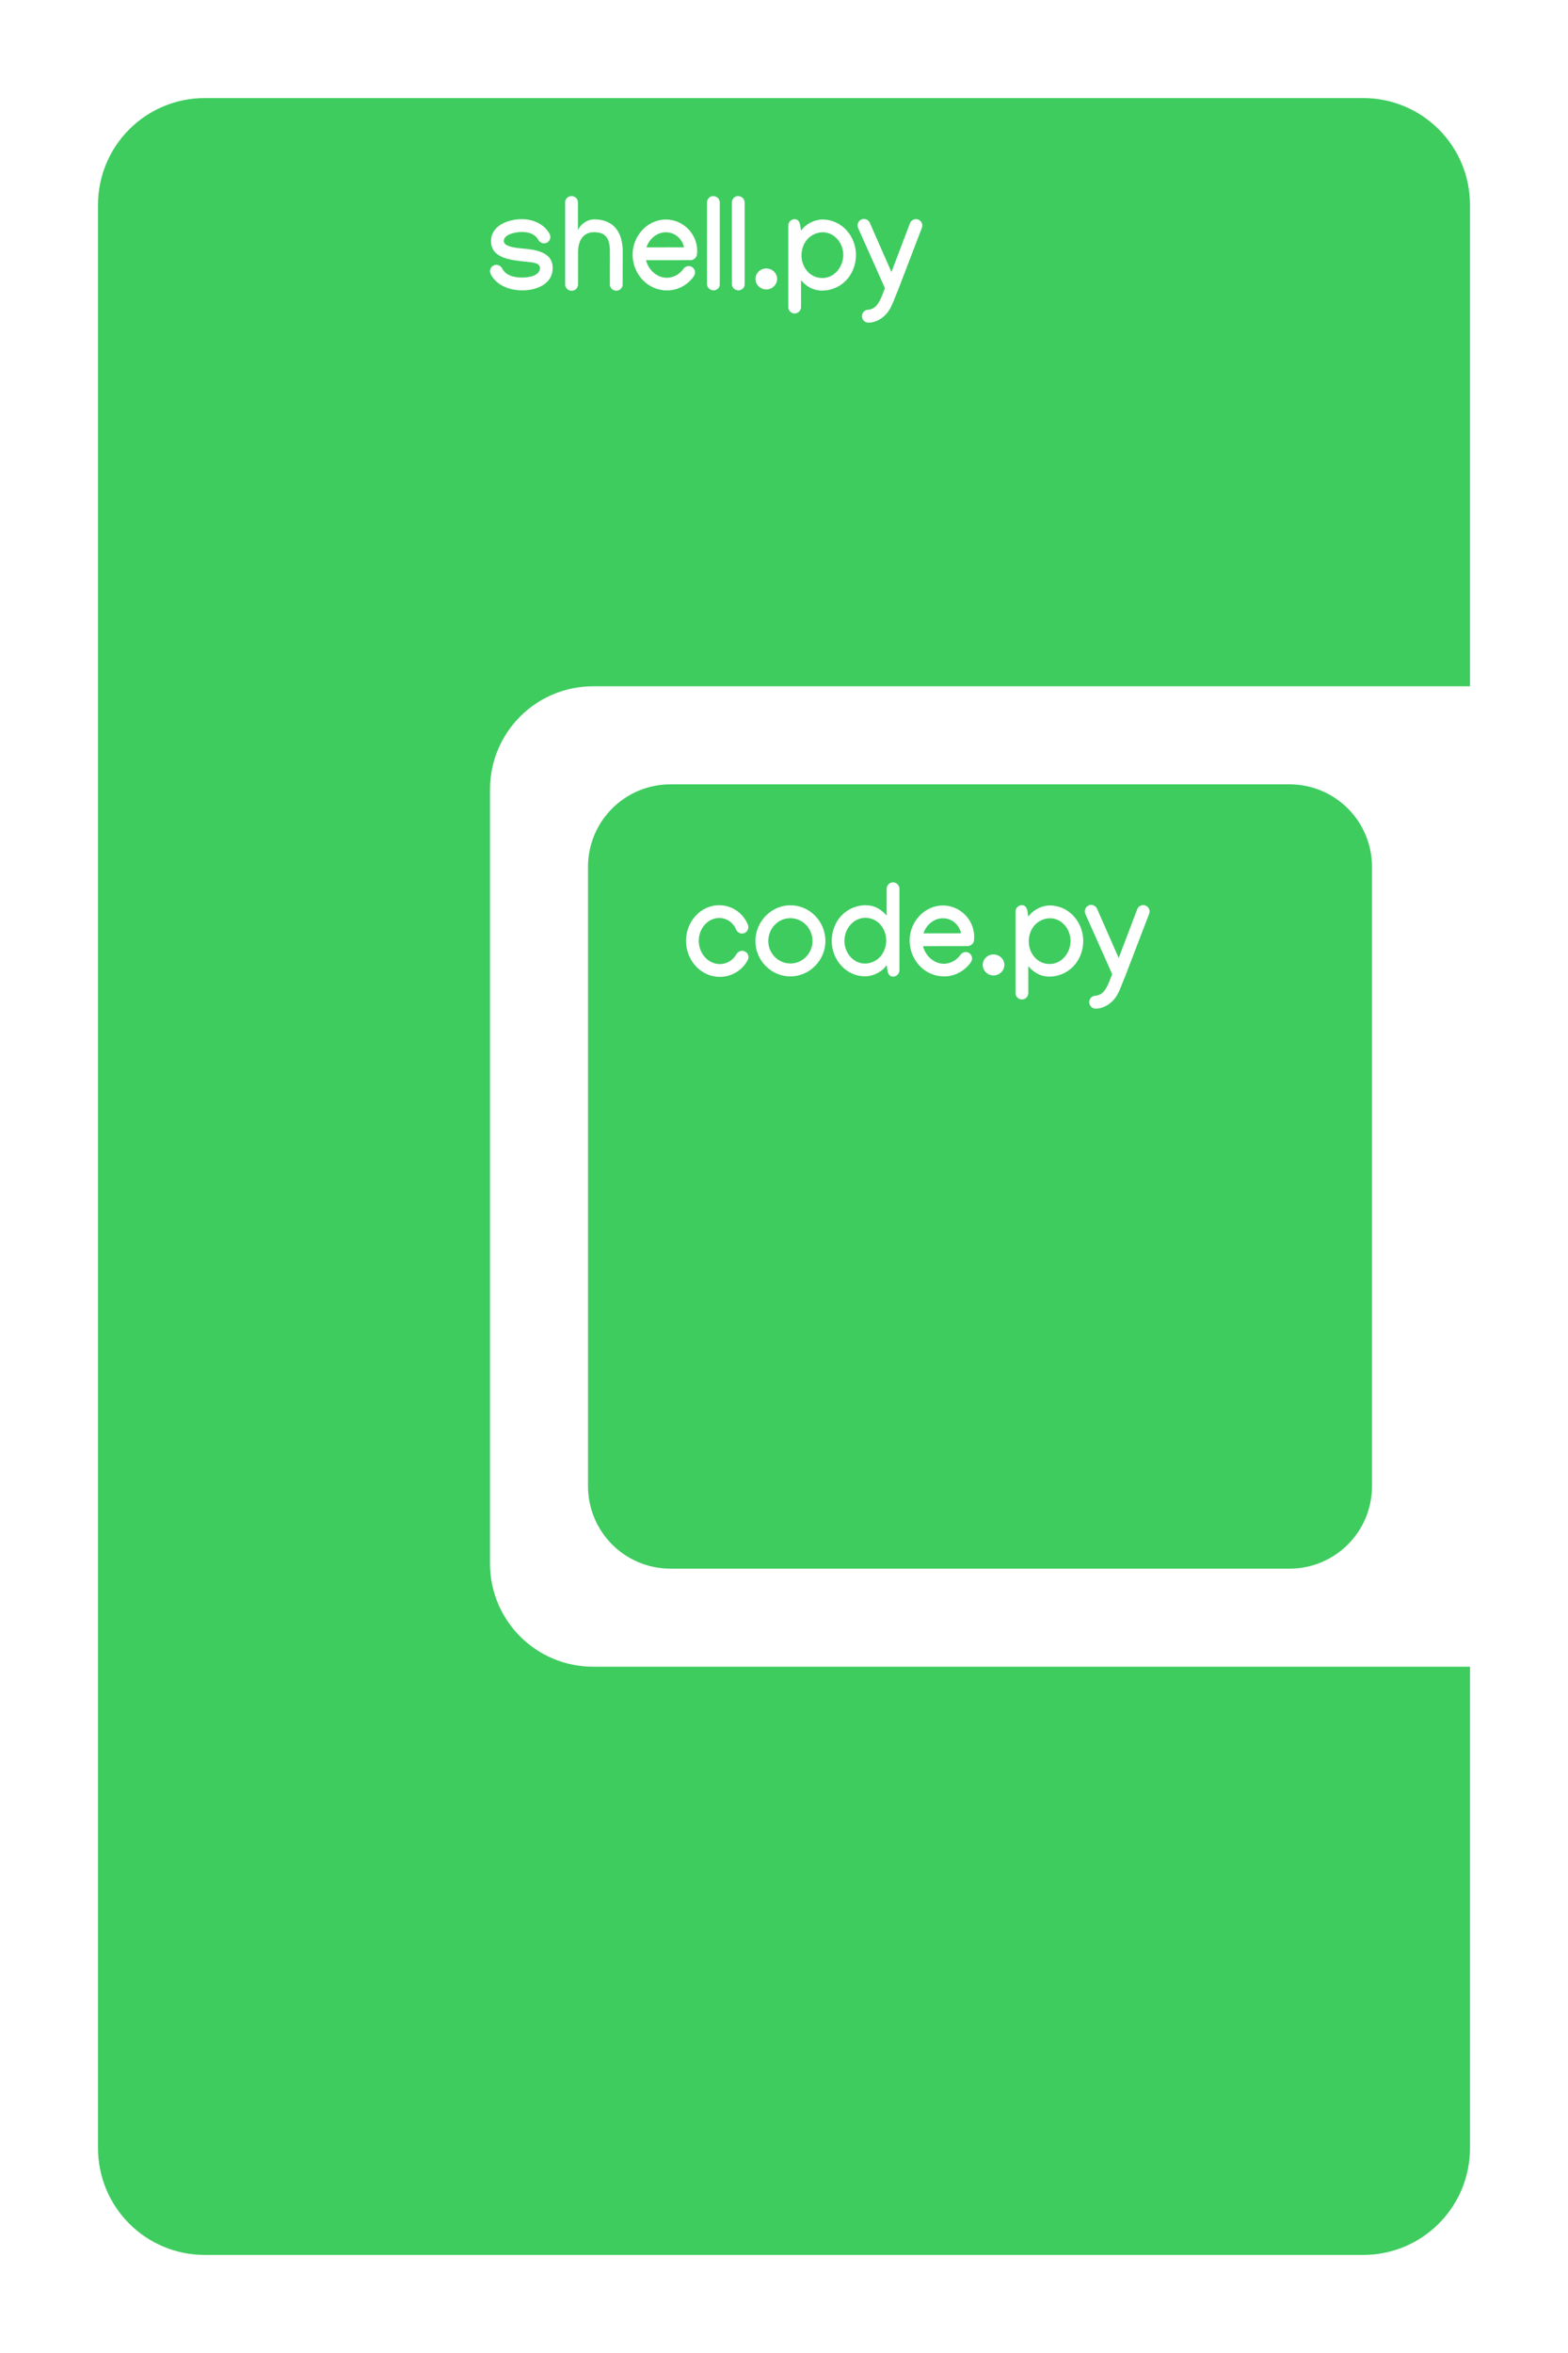 <?xml version="1.0" encoding="UTF-8" standalone="no"?>
<!-- Created with Inkscape (http://www.inkscape.org/) -->

<svg
   width="128"
   height="192"
   viewBox="0 0 128 192"
   version="1.1"
   id="svg1"
   inkscape:version="1.3 (1:1.3+202307231459+0e150ed6c4)"
   sodipodi:docname="shell_python_code.svg"
   xmlns:inkscape="http://www.inkscape.org/namespaces/inkscape"
   xmlns:sodipodi="http://sodipodi.sourceforge.net/DTD/sodipodi-0.dtd"
   xmlns="http://www.w3.org/2000/svg"
   xmlns:svg="http://www.w3.org/2000/svg">
  <sodipodi:namedview
     id="namedview1"
     pagecolor="#ffffff"
     bordercolor="#111111"
     borderopacity="1"
     inkscape:showpageshadow="false"
     inkscape:pageopacity="0"
     inkscape:pagecheckerboard="1"
     inkscape:deskcolor="#afafaf"
     inkscape:document-units="px"
     showgrid="true"
     labelstyle="default"
     inkscape:zoom="2.907744"
     inkscape:cx="39.377606"
     inkscape:cy="103.17277"
     inkscape:window-width="1920"
     inkscape:window-height="1016"
     inkscape:window-x="1920"
     inkscape:window-y="27"
     inkscape:window-maximized="1"
     inkscape:current-layer="layer1">
    <inkscape:grid
       id="grid1"
       units="px"
       originx="0"
       originy="0"
       spacingx="1"
       spacingy="1"
       empcolor="#0099e5"
       empopacity="0.302"
       color="#0099e5"
       opacity="0.149"
       empspacing="8"
       dotted="false"
       gridanglex="30"
       gridanglez="30"
       visible="true" />
  </sodipodi:namedview>
  <defs
     id="defs1" />
  <g
     inkscape:label="Layer 1"
     inkscape:groupmode="layer"
     id="layer1">
    <path
       id="rect1"
       style="fill:#3ecc5f;stroke-width:8.494;stroke-linecap:round;stroke-linejoin:round"
       d="M 16.734 8 C 11.896 8 8 11.896 8 16.734 L 8 175.266 C 8 180.104 11.896 184 16.734 184 L 111.266 184 C 116.104 184 120 180.104 120 175.266 L 120 136 L 111.57 136 L 95.744 136 L 48.43 136 C 43.76 136 40 132.24 40 127.57 L 40 64.43 C 40 59.76 43.76 56 48.43 56 L 94.744 56 L 111.57 56 L 120 56 L 120 16.734 C 120 11.896 116.104 8 111.266 8 L 16.734 8 z M 46.656 16 C 46.943 16 47.178 16.23 47.178 16.506 L 47.178 18.775 C 47.443 18.213 48.016 17.9 48.49 17.9 C 50.126 17.9 50.834 18.979 50.834 20.531 L 50.834 20.578 L 50.828 23.209 L 50.828 23.213 C 50.828 23.489 50.593 23.719 50.307 23.719 C 50.02 23.719 49.787 23.489 49.787 23.213 L 49.787 23.209 L 49.791 20.604 L 49.791 20.594 C 49.791 19.526 49.516 18.947 48.49 18.947 C 47.62 18.947 47.188 19.62 47.188 20.568 L 47.188 23.219 C 47.188 23.495 46.952 23.725 46.666 23.725 C 46.364 23.725 46.135 23.484 46.135 23.219 L 46.135 16.506 C 46.135 16.23 46.365 16 46.656 16 z M 58.209 16 C 58.542 16 58.761 16.266 58.756 16.521 L 58.756 23.229 C 58.756 23.505 58.479 23.693 58.266 23.693 C 57.964 23.693 57.713 23.479 57.713 23.172 L 57.713 16.521 C 57.713 16.256 57.928 16 58.209 16 z M 60.24 16 C 60.574 16 60.792 16.266 60.787 16.521 L 60.787 23.229 C 60.787 23.505 60.51 23.693 60.297 23.693 C 59.995 23.693 59.744 23.479 59.744 23.172 L 59.744 16.521 C 59.744 16.256 59.959 16 60.24 16 z M 70.525 17.865 C 70.729 17.865 70.922 18 71 18.172 L 72.771 22.197 L 74.287 18.209 C 74.36 18.021 74.558 17.881 74.771 17.881 C 75.058 17.881 75.291 18.114 75.291 18.4 C 75.291 18.468 75.276 18.546 75.25 18.604 L 73.334 23.604 C 73.318 23.692 73.275 23.766 73.244 23.818 L 72.953 24.547 C 72.807 24.911 72.63 25.338 72.275 25.697 C 71.937 26.051 71.421 26.328 70.885 26.328 C 70.593 26.328 70.365 26.083 70.365 25.797 C 70.365 25.521 70.583 25.286 70.854 25.275 C 71.463 25.234 71.751 24.739 71.99 24.15 L 72.24 23.516 L 70.053 18.609 C 70.021 18.536 70.006 18.458 70.006 18.385 C 70.006 18.098 70.239 17.865 70.525 17.865 z M 42.615 17.885 C 43.605 17.885 44.475 18.354 44.865 19.088 C 44.902 19.15 44.928 19.265 44.928 19.338 C 44.928 19.624 44.693 19.859 44.406 19.859 C 44.229 19.859 44.021 19.729 43.943 19.572 C 43.714 19.145 43.24 18.928 42.609 18.928 C 42.057 18.928 41.125 19.125 41.125 19.672 C 41.125 20.208 42.459 20.255 42.99 20.312 C 44.011 20.422 45.119 20.698 45.119 21.875 C 45.119 23.135 43.869 23.693 42.635 23.693 C 41.505 23.693 40.505 23.234 40.062 22.375 C 40.031 22.312 40 22.204 40 22.131 C 40 21.844 40.235 21.609 40.521 21.609 C 40.699 21.609 40.912 21.739 40.99 21.9 C 41.261 22.426 41.844 22.65 42.631 22.65 C 43.251 22.65 44.078 22.463 44.078 21.869 C 44.078 21.411 43.36 21.402 42.881 21.35 C 41.662 21.219 40.084 21.068 40.084 19.672 C 40.084 18.417 41.449 17.885 42.615 17.885 z M 64.869 17.885 C 65.156 17.885 65.286 18.125 65.328 18.406 L 65.391 18.828 C 65.786 18.26 66.501 17.912 67.146 17.912 C 68.714 17.912 69.875 19.27 69.875 20.807 C 69.875 21.593 69.583 22.37 69.01 22.938 C 68.505 23.432 67.818 23.713 67.109 23.713 C 66.385 23.713 65.839 23.386 65.391 22.865 L 65.391 25.057 C 65.391 25.343 65.156 25.578 64.869 25.578 C 64.583 25.578 64.35 25.343 64.35 25.057 L 64.35 18.406 C 64.35 18.12 64.583 17.885 64.869 17.885 z M 54.359 17.912 C 55.74 17.912 56.912 19.052 56.912 20.469 C 56.912 20.568 56.907 20.667 56.896 20.766 C 56.865 21.021 56.63 21.225 56.375 21.225 L 52.734 21.229 C 52.911 21.979 53.598 22.666 54.432 22.666 C 55.025 22.666 55.521 22.329 55.787 21.943 C 55.87 21.813 56.062 21.709 56.219 21.709 C 56.505 21.709 56.74 21.948 56.74 22.234 C 56.74 22.323 56.699 22.458 56.646 22.531 C 56.214 23.161 55.437 23.697 54.447 23.697 C 52.848 23.697 51.641 22.339 51.641 20.771 C 51.641 19.261 52.839 17.912 54.359 17.912 z M 54.359 18.953 C 53.604 18.953 52.975 19.526 52.771 20.188 L 55.838 20.182 C 55.702 19.499 55.099 18.953 54.359 18.953 z M 67.156 18.953 C 66.703 18.953 66.229 19.166 65.916 19.51 C 65.604 19.854 65.428 20.35 65.428 20.834 C 65.428 21.834 66.136 22.688 67.131 22.688 C 68.115 22.688 68.838 21.775 68.838 20.807 C 68.838 19.833 68.12 18.953 67.156 18.953 z M 62.553 21.906 C 63.027 21.906 63.438 22.281 63.438 22.76 C 63.438 23.239 63.027 23.619 62.553 23.619 C 62.079 23.619 61.672 23.239 61.672 22.76 C 61.672 22.281 62.079 21.906 62.553 21.906 z " />
    <path
       id="rect1-5-2"
       style="fill:#3ecc5f;stroke-width:3.872;stroke-linecap:round;stroke-linejoin:round;fill-opacity:1"
       d="M 54.744 64 C 51.008 64 48 67.008 48 70.744 L 48 121.256 C 48 124.992 51.008 128 54.744 128 L 105.256 128 C 108.992 128 112 124.992 112 121.256 L 112 70.744 C 112 67.008 108.992 64 105.256 64 L 54.744 64 z M 72.9 72 C 73.187 72 73.422 72.235 73.422 72.521 L 73.422 79.172 C 73.422 79.458 73.187 79.693 72.9 79.693 C 72.614 79.693 72.485 79.453 72.443 79.172 L 72.381 78.75 C 71.985 79.318 71.271 79.666 70.625 79.666 C 69.057 79.666 67.896 78.308 67.896 76.771 C 67.896 75.985 68.187 75.208 68.76 74.641 C 69.265 74.146 69.954 73.865 70.662 73.865 C 71.386 73.865 71.933 74.192 72.381 74.713 L 72.381 72.521 C 72.381 72.235 72.614 72 72.9 72 z M 89.078 73.838 C 89.281 73.838 89.475 73.975 89.553 74.146 L 91.322 78.172 L 92.838 74.182 C 92.911 73.994 93.109 73.854 93.322 73.854 C 93.609 73.854 93.844 74.089 93.844 74.375 C 93.844 74.443 93.829 74.521 93.803 74.578 L 91.885 79.578 C 91.869 79.667 91.828 79.739 91.797 79.791 L 91.506 80.521 C 91.36 80.886 91.182 81.312 90.828 81.672 C 90.49 82.026 89.974 82.303 89.438 82.303 C 89.146 82.303 88.916 82.058 88.916 81.771 C 88.916 81.495 89.135 81.26 89.406 81.25 C 90.016 81.208 90.301 80.714 90.541 80.125 L 90.791 79.49 L 88.604 74.584 C 88.572 74.511 88.557 74.432 88.557 74.359 C 88.557 74.073 88.792 73.838 89.078 73.838 z M 83.422 73.859 C 83.708 73.859 83.839 74.1 83.881 74.381 L 83.943 74.803 C 84.339 74.235 85.051 73.885 85.697 73.885 C 87.265 73.885 88.428 75.245 88.428 76.781 C 88.428 77.568 88.135 78.344 87.562 78.912 C 87.057 79.407 86.37 79.688 85.662 79.688 C 84.938 79.688 84.391 79.359 83.943 78.838 L 83.943 81.031 C 83.943 81.318 83.708 81.553 83.422 81.553 C 83.135 81.553 82.9 81.318 82.9 81.031 L 82.9 74.381 C 82.9 74.094 83.135 73.859 83.422 73.859 z M 58.709 73.865 C 59.85 73.865 60.714 74.605 61.053 75.459 C 61.074 75.511 61.088 75.599 61.088 75.656 C 61.088 75.943 60.855 76.178 60.568 76.178 C 60.37 76.178 60.157 76.025 60.084 75.838 C 59.886 75.338 59.381 74.906 58.709 74.906 C 57.756 74.906 57.041 75.792 57.041 76.766 C 57.041 77.76 57.775 78.666 58.76 78.666 C 59.395 78.666 59.881 78.292 60.115 77.859 C 60.199 77.708 60.406 77.584 60.578 77.584 C 60.865 77.584 61.1 77.817 61.1 78.104 C 61.1 78.176 61.068 78.292 61.031 78.359 C 60.635 79.089 59.822 79.709 58.76 79.709 C 57.182 79.709 56 78.333 56 76.766 C 56 75.229 57.167 73.865 58.709 73.865 z M 64.521 73.869 C 66.115 73.869 67.381 75.204 67.381 76.787 C 67.381 78.35 66.094 79.672 64.521 79.672 C 62.959 79.672 61.666 78.381 61.666 76.787 C 61.666 75.209 62.954 73.869 64.521 73.869 z M 76.975 73.885 C 78.355 73.885 79.525 75.027 79.525 76.443 C 79.525 76.542 79.52 76.641 79.51 76.74 C 79.479 76.995 79.245 77.197 78.99 77.197 L 75.35 77.203 C 75.527 77.953 76.214 78.641 77.047 78.641 C 77.641 78.641 78.135 78.301 78.4 77.916 C 78.484 77.786 78.678 77.682 78.834 77.682 C 79.12 77.682 79.354 77.923 79.354 78.209 C 79.354 78.298 79.312 78.433 79.26 78.506 C 78.827 79.136 78.052 79.672 77.062 79.672 C 75.464 79.672 74.256 78.312 74.256 76.744 C 74.256 75.234 75.454 73.885 76.975 73.885 z M 70.641 74.891 C 69.656 74.891 68.932 75.803 68.932 76.771 C 68.932 77.745 69.652 78.625 70.615 78.625 C 71.068 78.625 71.541 78.412 71.854 78.068 C 72.166 77.725 72.344 77.229 72.344 76.744 C 72.344 75.744 71.635 74.891 70.641 74.891 z M 64.521 74.922 C 63.49 74.922 62.719 75.781 62.719 76.797 C 62.719 77.807 63.541 78.619 64.525 78.619 C 65.525 78.619 66.328 77.777 66.328 76.787 C 66.328 75.777 65.542 74.922 64.521 74.922 z M 76.975 74.928 C 76.219 74.928 75.588 75.501 75.385 76.162 L 78.453 76.156 C 78.318 75.474 77.714 74.928 76.975 74.928 z M 85.709 74.928 C 85.256 74.928 84.781 75.141 84.469 75.484 C 84.156 75.828 83.979 76.322 83.979 76.807 C 83.979 77.807 84.687 78.662 85.682 78.662 C 86.666 78.662 87.391 77.75 87.391 76.781 C 87.391 75.807 86.673 74.928 85.709 74.928 z M 81.104 77.881 C 81.577 77.881 81.99 78.255 81.99 78.734 C 81.99 79.214 81.577 79.594 81.104 79.594 C 80.63 79.594 80.225 79.214 80.225 78.734 C 80.225 78.255 80.63 77.881 81.104 77.881 z " />
  </g>
</svg>
